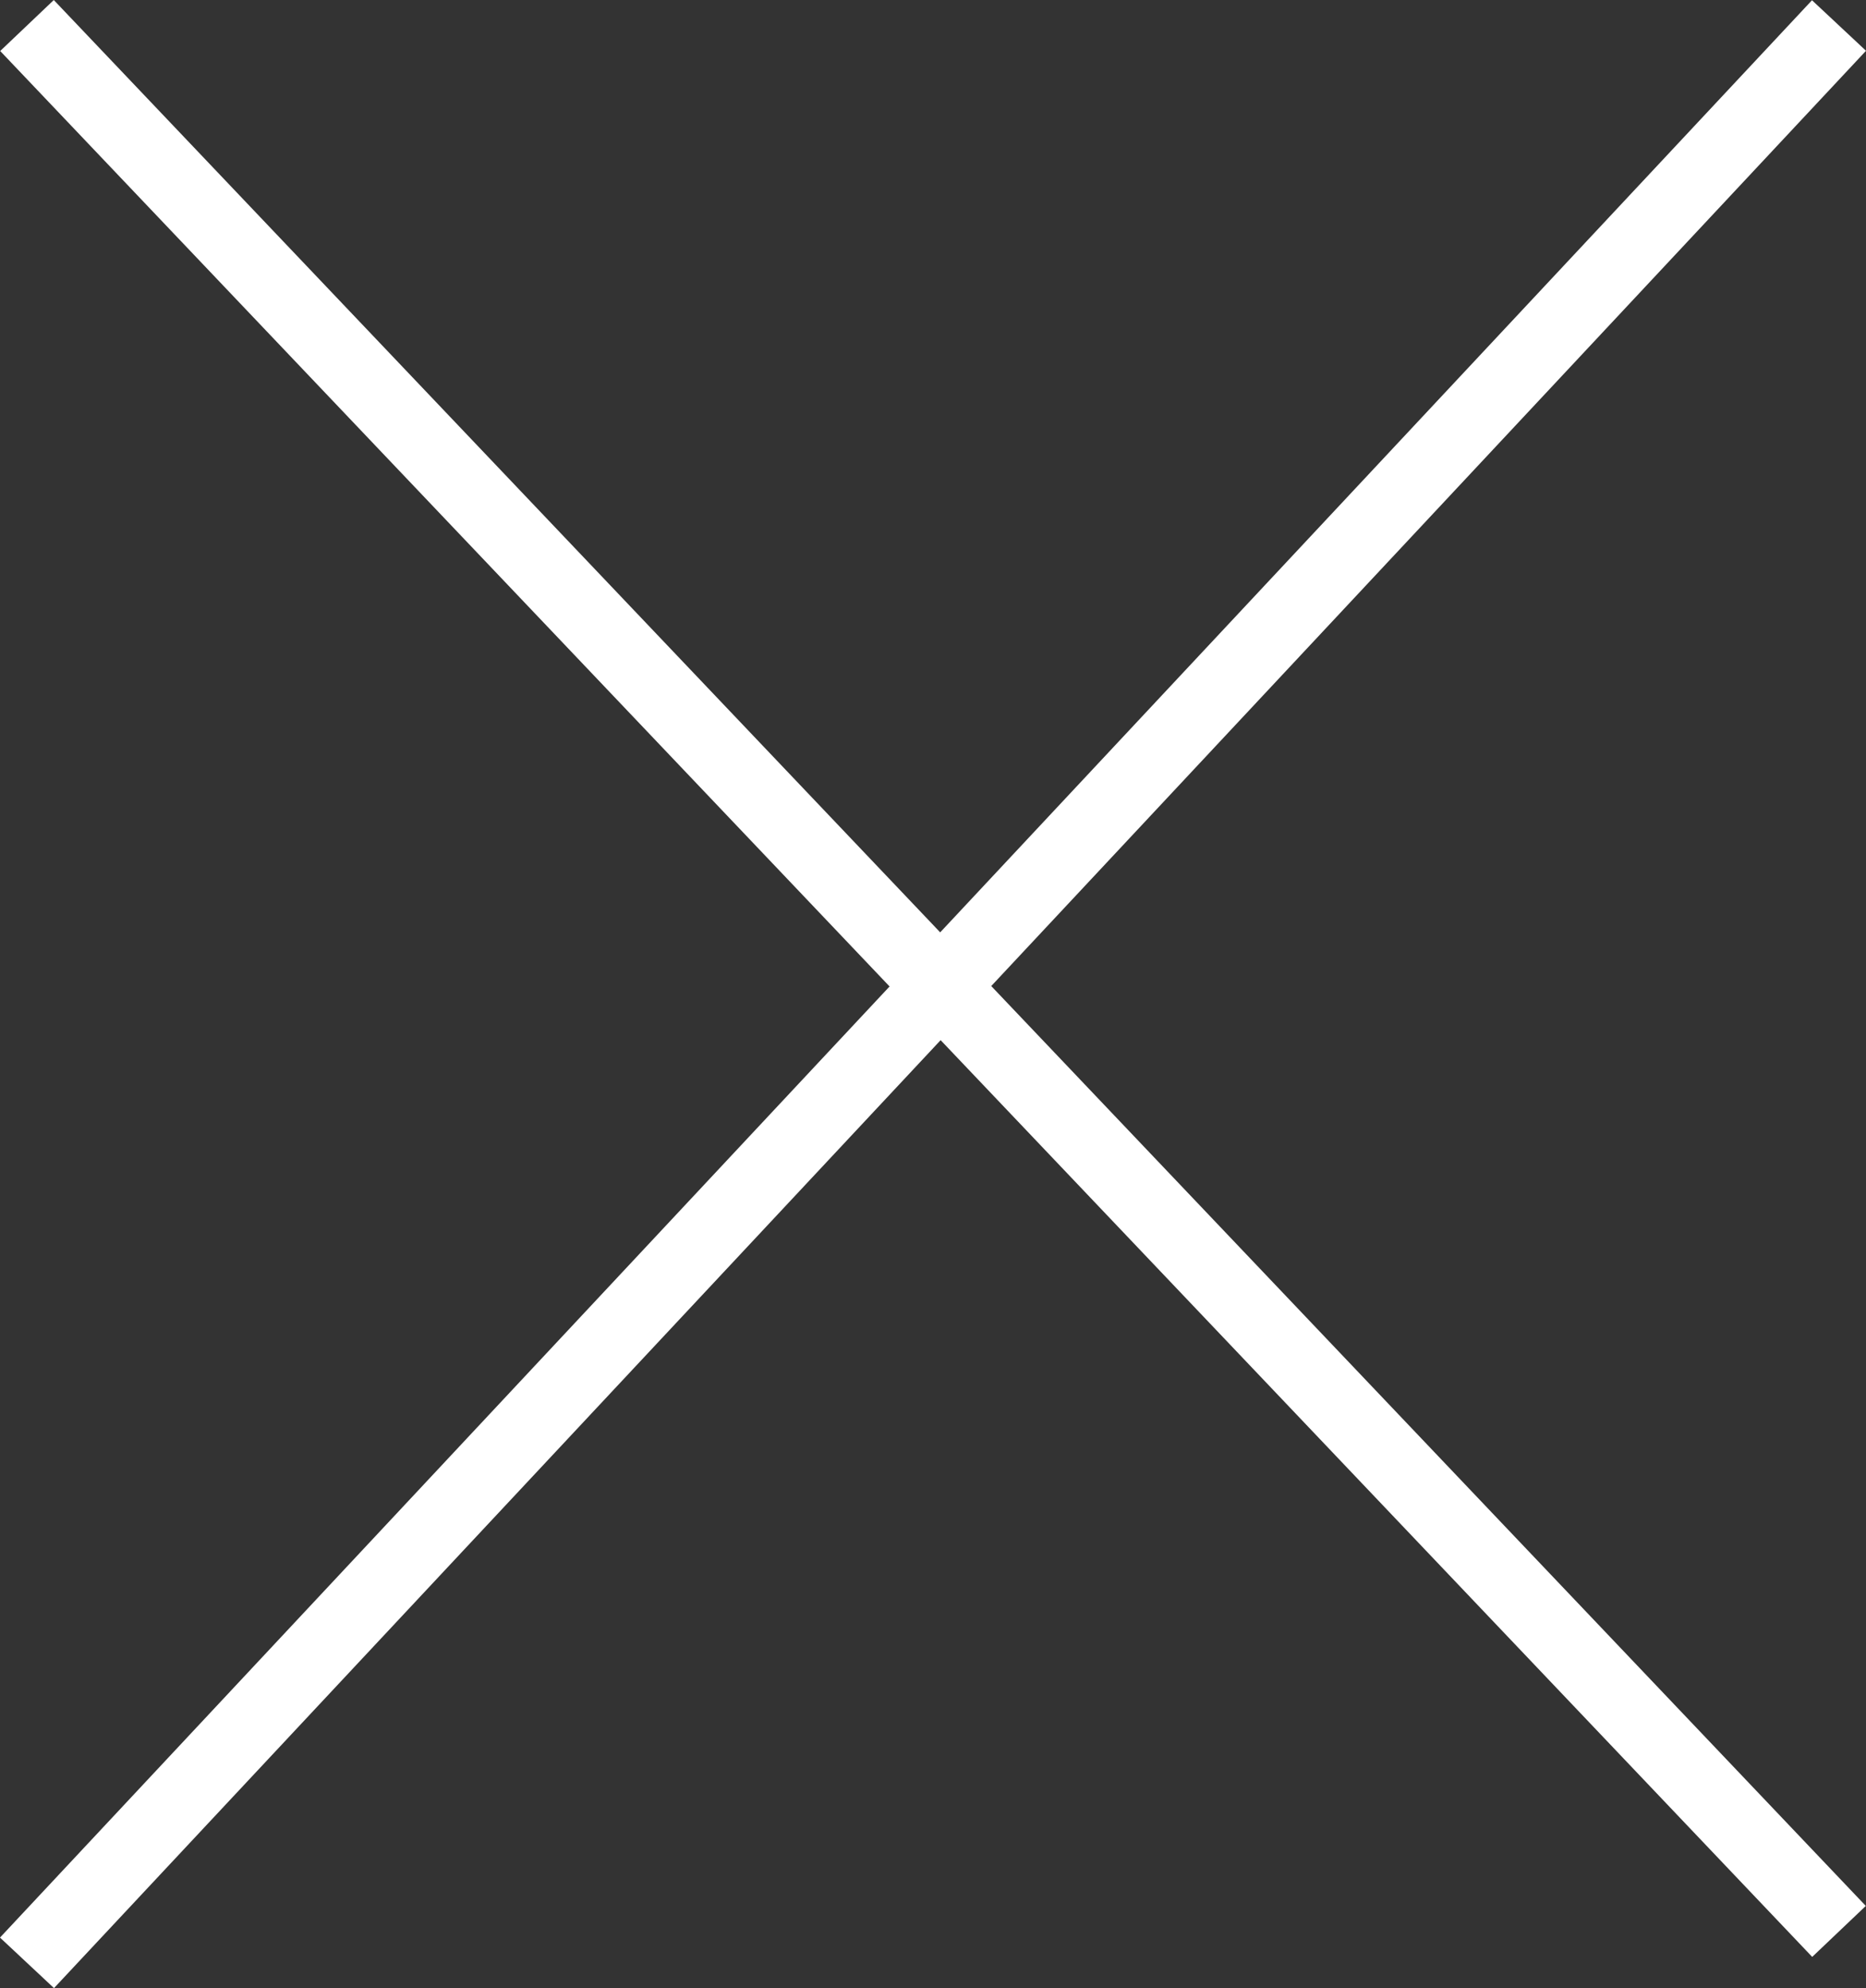 <?xml version="1.0" encoding="UTF-8"?><svg id="_レイヤー_2" xmlns="http://www.w3.org/2000/svg" viewBox="0 0 50.46 53.75"><rect x="0" y="0" width="50.46" height="53.75" fill="#333333" stroke="none"/><defs><style>.cls-1{fill:none;stroke:#fff;stroke-miterlimit:10;stroke-width:2px;}</style></defs><g id="_モーダル"><line class="cls-1" x1=".73" y1=".69" x2="49.73" y2="52.22"/><line class="cls-1" x1=".73" y1="53.07" x2="49.73" y2=".69"/></g></svg>